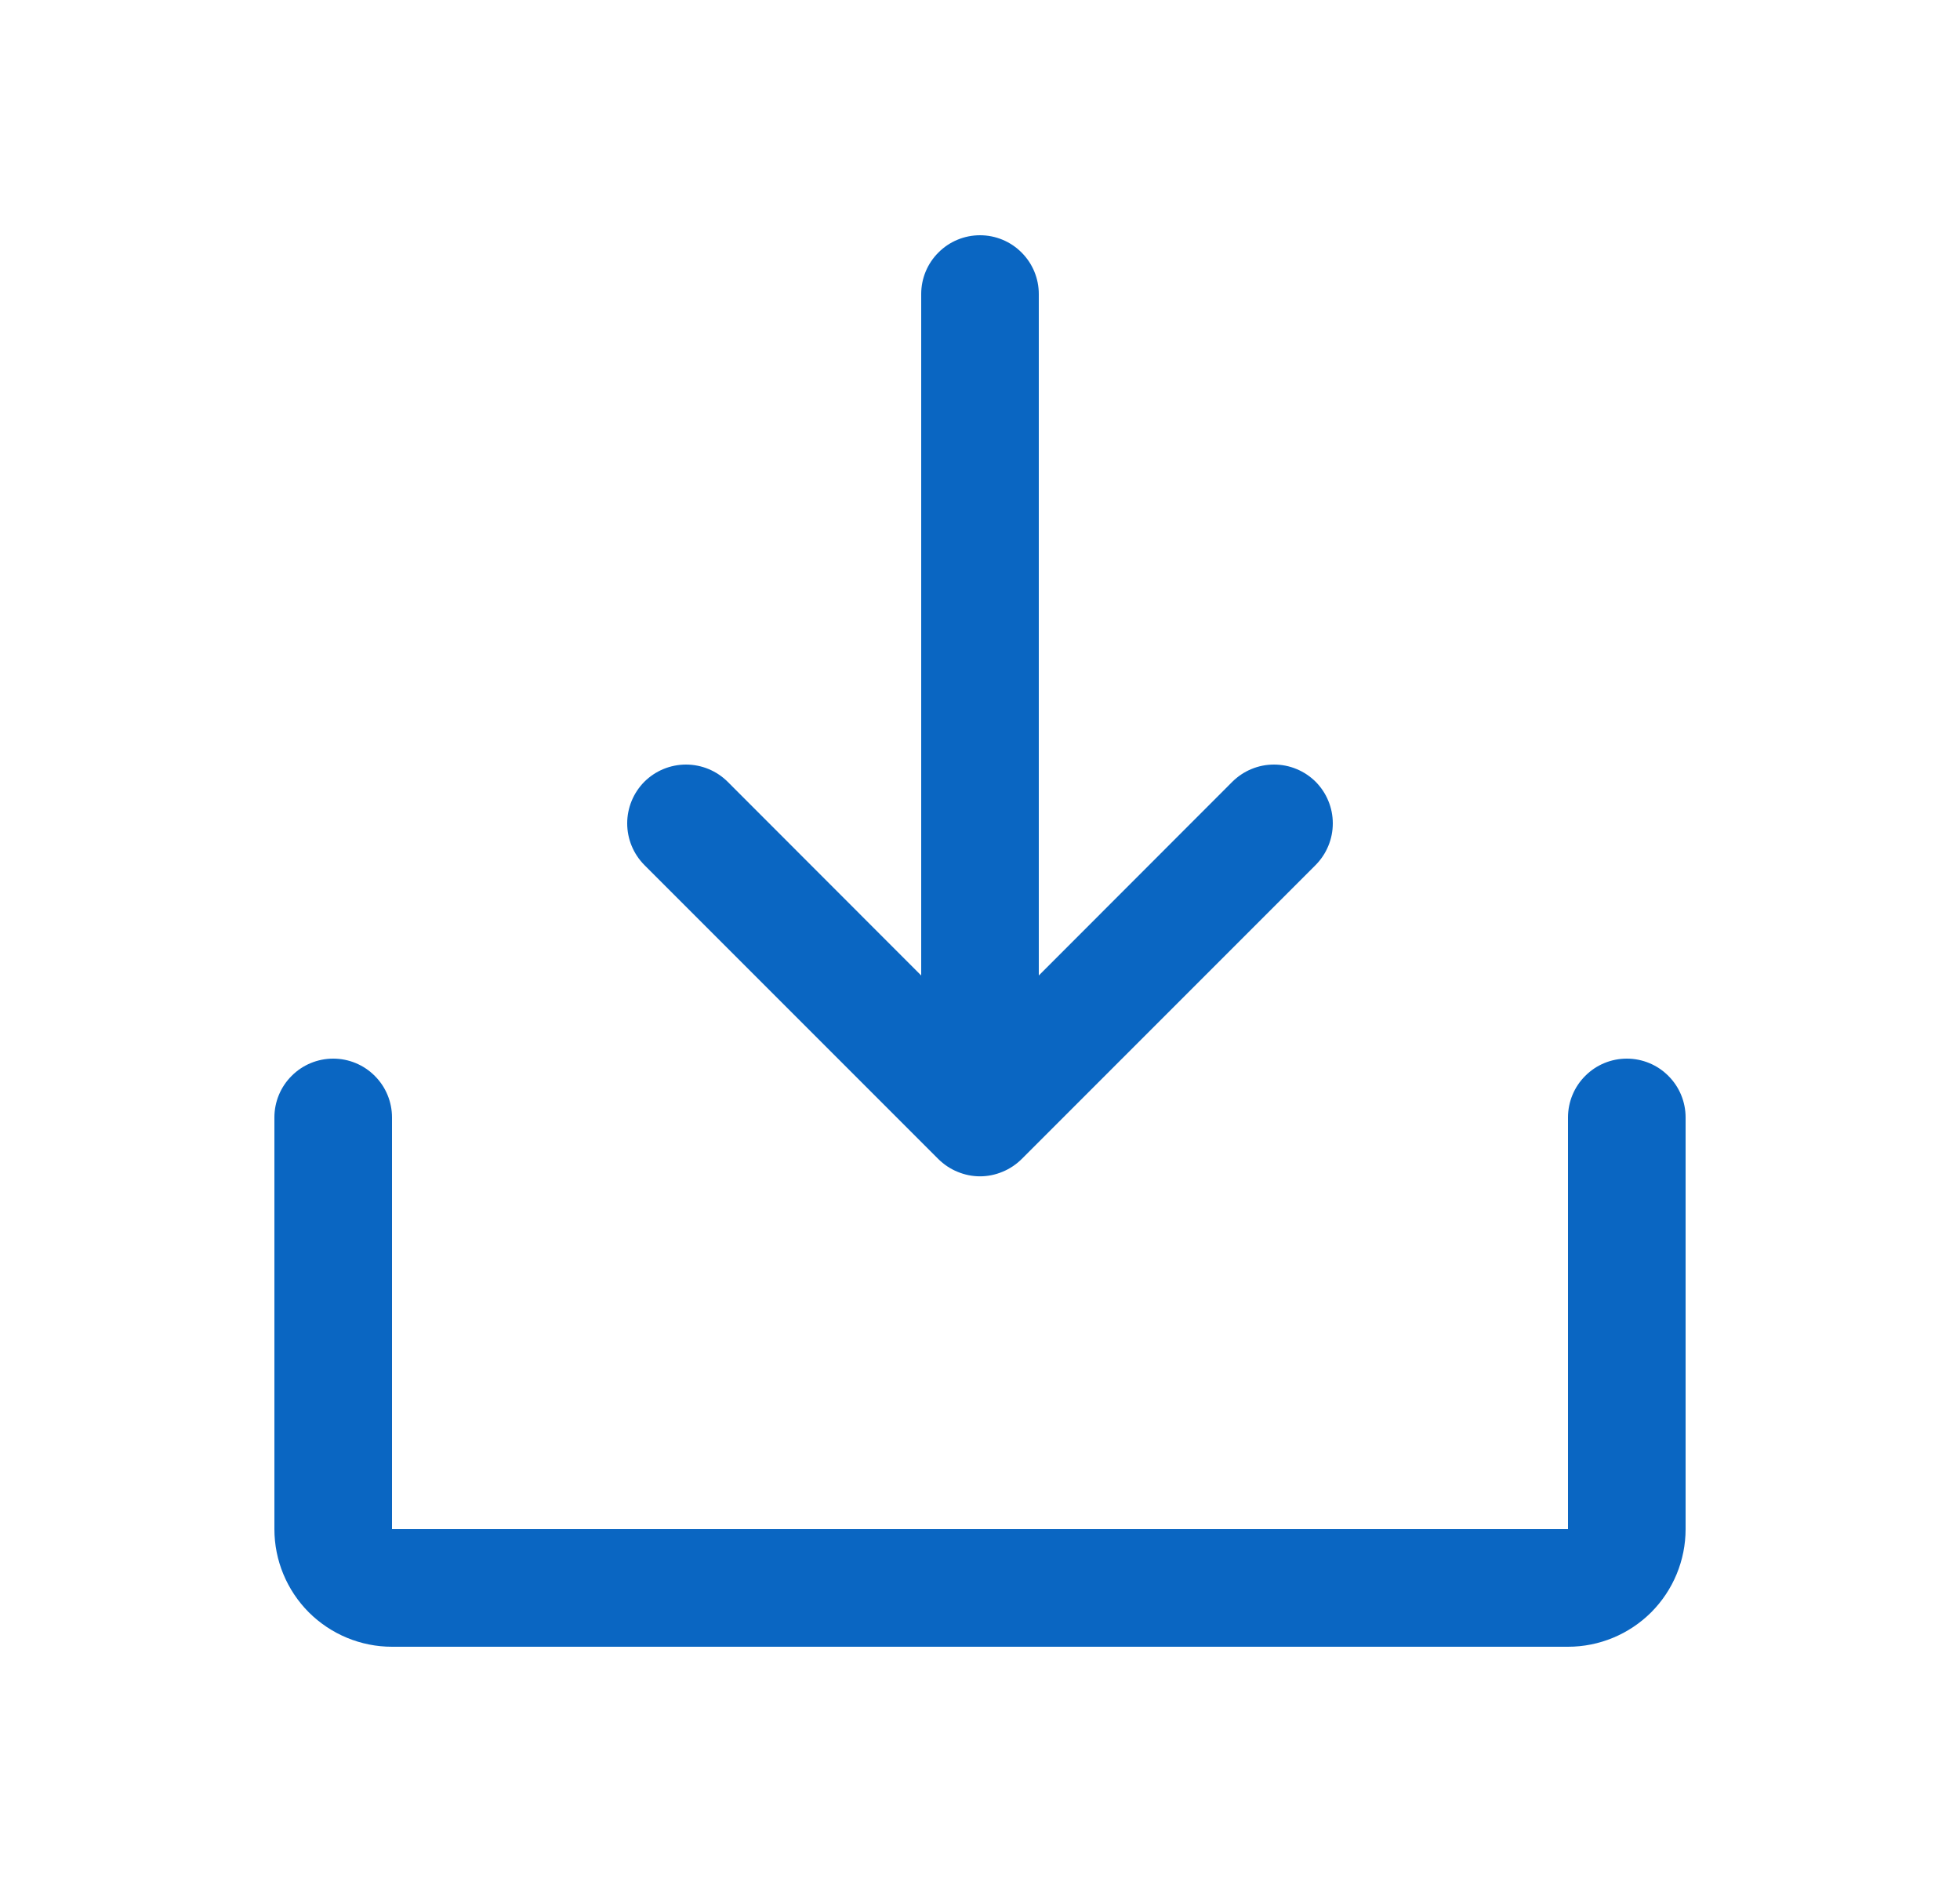 <svg width="25" height="24" viewBox="0 0 25 24" fill="none" xmlns="http://www.w3.org/2000/svg">
<path d="M21.5 14.25V19.5C21.5 19.898 21.342 20.279 21.061 20.561C20.779 20.842 20.398 21 20 21H5C4.602 21 4.221 20.842 3.939 20.561C3.658 20.279 3.5 19.898 3.5 19.5V14.25C3.5 14.051 3.579 13.86 3.72 13.72C3.86 13.579 4.051 13.5 4.25 13.5C4.449 13.5 4.64 13.579 4.78 13.72C4.921 13.86 5 14.051 5 14.25V19.5H20V14.25C20 14.051 20.079 13.86 20.22 13.72C20.36 13.579 20.551 13.5 20.75 13.5C20.949 13.5 21.14 13.579 21.28 13.72C21.421 13.86 21.5 14.051 21.5 14.25ZM11.969 14.781C12.039 14.85 12.122 14.906 12.213 14.943C12.304 14.981 12.401 15.001 12.5 15.001C12.599 15.001 12.696 14.981 12.787 14.943C12.878 14.906 12.961 14.85 13.031 14.781L16.781 11.031C16.85 10.961 16.906 10.878 16.943 10.787C16.981 10.696 17 10.598 17 10.5C17 10.402 16.981 10.304 16.943 10.213C16.906 10.122 16.85 10.039 16.781 9.969C16.711 9.9 16.628 9.844 16.537 9.807C16.446 9.769 16.349 9.75 16.25 9.75C16.151 9.75 16.054 9.769 15.963 9.807C15.872 9.844 15.789 9.9 15.719 9.969L13.25 12.44V3.75C13.25 3.551 13.171 3.36 13.03 3.22C12.89 3.079 12.699 3 12.5 3C12.301 3 12.11 3.079 11.97 3.22C11.829 3.36 11.75 3.551 11.75 3.75V12.44L9.281 9.969C9.14 9.829 8.949 9.75 8.75 9.75C8.551 9.75 8.36 9.829 8.219 9.969C8.079 10.11 8 10.301 8 10.5C8 10.699 8.079 10.89 8.219 11.031L11.969 14.781Z" fill="#0A66C2"/>
</svg>
